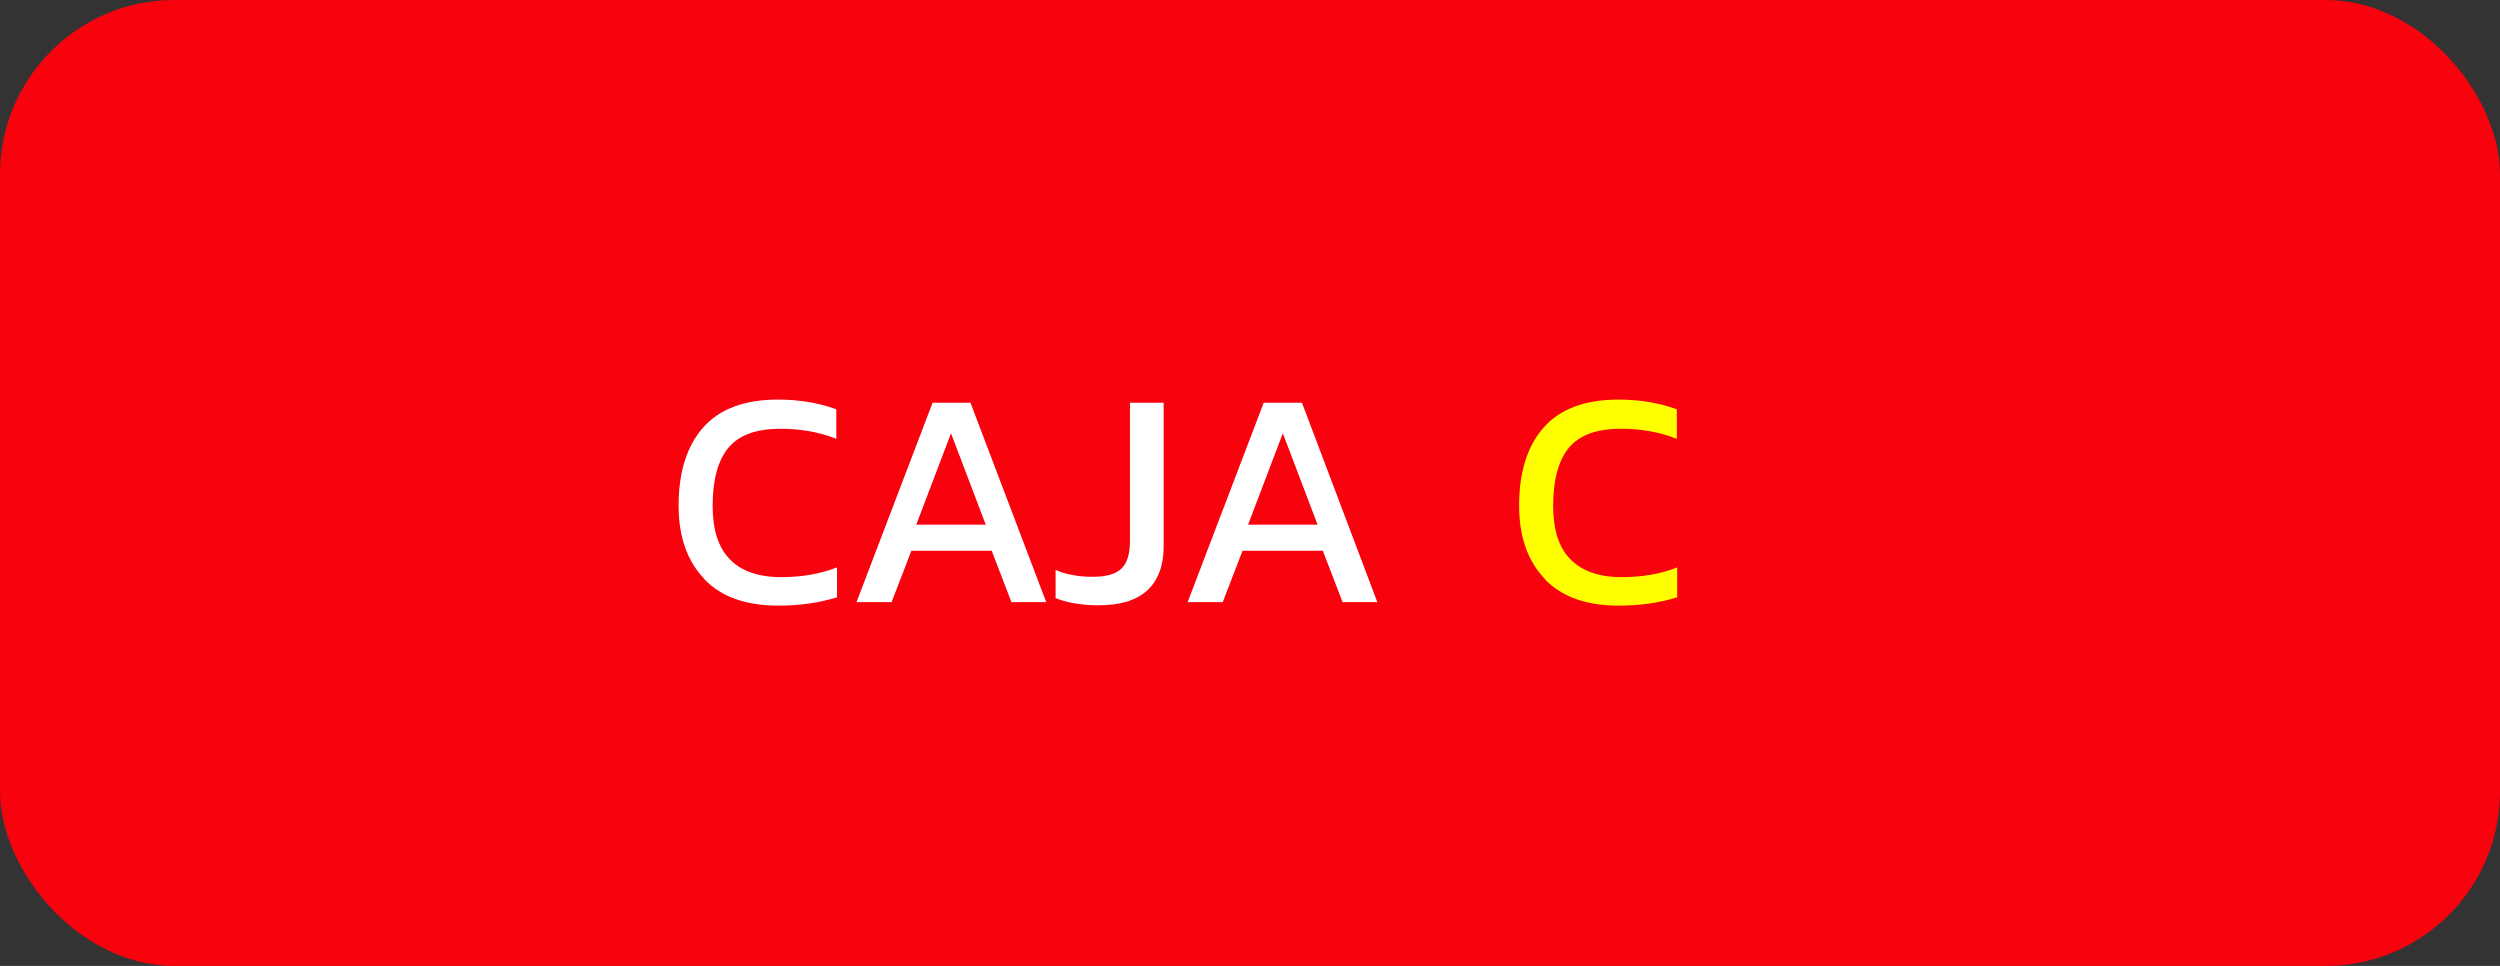 <?xml version="1.0" encoding="UTF-8"?> <svg xmlns="http://www.w3.org/2000/svg" id="Capa_2" data-name="Capa 2" viewBox="0 0 71.95 27.8"><rect x="0" y="0" width="71.95" height="27.8" fill="#333333" stroke="none"/><defs><style> .cls-1 { fill: #f7020d; } .cls-1, .cls-2, .cls-3 { stroke-width: 0px; } .cls-2 { fill: #fff; } .cls-3 { fill: #ff0; } </style></defs><g id="Capa_1-2" data-name="Capa 1"><g><rect class="cls-1" width="71.95" height="27.8" rx="5.02" ry="5.02"></rect><g><path class="cls-2" d="M20.27,16.66c-.49-.51-.74-1.21-.74-2.11,0-.97.24-1.72.71-2.25.47-.53,1.19-.8,2.15-.8.6,0,1.16.09,1.68.28v.85c-.5-.2-1.04-.29-1.61-.29-.7,0-1.19.18-1.5.55-.3.37-.45.92-.45,1.67,0,.68.16,1.19.49,1.53.32.34.82.52,1.48.52.59,0,1.12-.09,1.61-.28v.86c-.51.16-1.07.24-1.69.24-.93,0-1.64-.25-2.13-.76Z"></path><path class="cls-2" d="M26.84,11.59h1.09l2.18,5.74h-1l-.57-1.48h-2.31l-.57,1.48h-1.01l2.19-5.74ZM28.37,15.1l-1-2.63-1,2.63h2Z"></path><path class="cls-2" d="M30.38,17.22v-.82c.14.07.31.12.5.15.19.04.38.05.57.05.39,0,.67-.08.83-.24.16-.16.24-.42.24-.79v-3.98h.97v4.14c0,.55-.16.97-.47,1.26-.32.29-.78.43-1.4.43-.49,0-.9-.07-1.25-.21Z"></path><path class="cls-2" d="M36.38,11.59h1.09l2.17,5.74h-1l-.57-1.48h-2.31l-.57,1.48h-1.01l2.19-5.74ZM37.92,15.1l-1-2.63-1,2.63h2Z"></path><path class="cls-3" d="M44.46,16.66c-.49-.51-.74-1.21-.74-2.11,0-.97.24-1.72.71-2.25.47-.53,1.19-.8,2.15-.8.6,0,1.16.09,1.68.28v.85c-.5-.2-1.04-.29-1.61-.29-.7,0-1.19.18-1.5.55-.3.37-.45.92-.45,1.67,0,.68.16,1.19.49,1.53s.82.52,1.48.52c.59,0,1.12-.09,1.6-.28v.86c-.51.16-1.07.24-1.68.24-.93,0-1.64-.25-2.13-.76Z"></path></g></g></g></svg> 